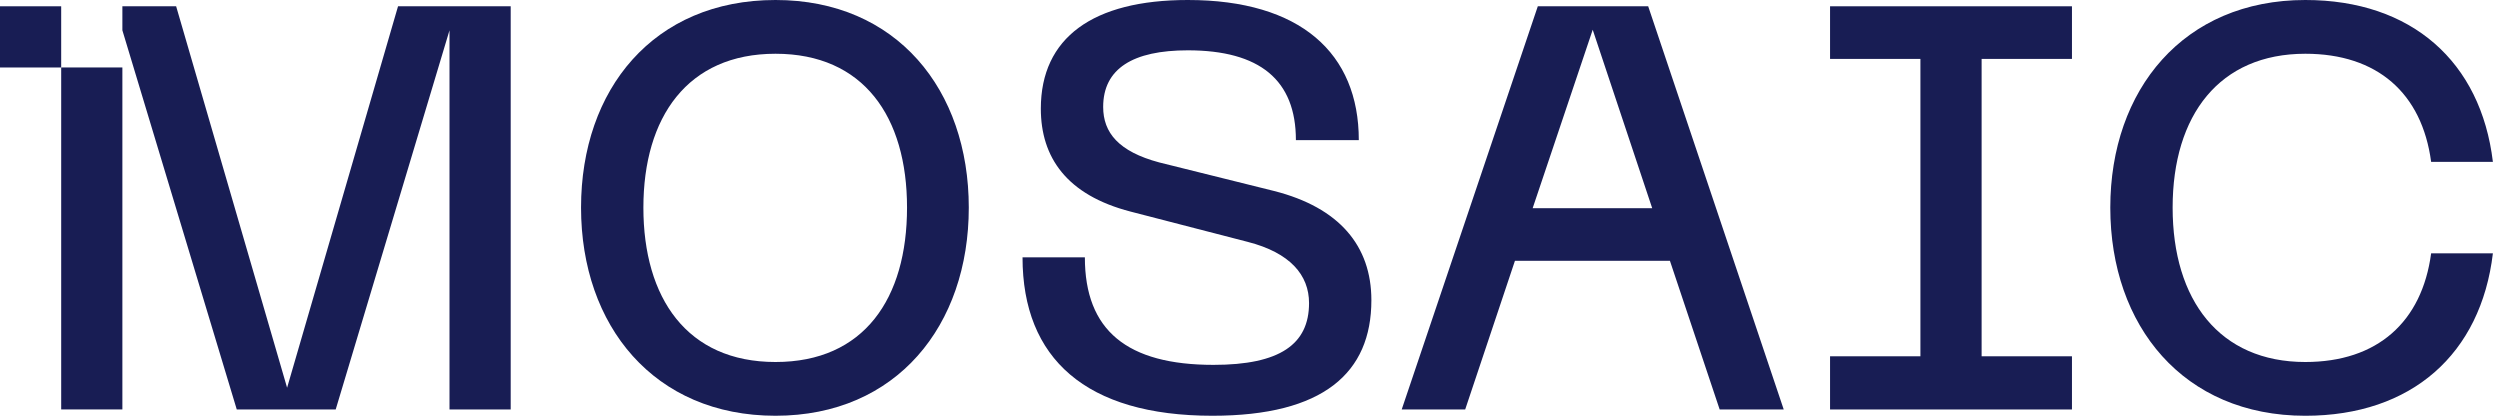 <svg width="186" height="31" viewBox="0 0 186 31" fill="none" xmlns="http://www.w3.org/2000/svg">
<path d="M57.697 0C66.717 0 72.078 6.68 72.078 15.445C72.078 24.21 66.717 30.932 57.697 30.932C48.677 30.932 43.23 24.252 43.23 15.445C43.23 6.638 48.634 0 57.697 0ZM57.697 26.933C64.292 26.933 67.483 22.21 67.483 15.445C67.483 8.68 64.249 3.999 57.697 3.999C51.145 3.999 47.868 8.722 47.868 15.445C47.868 22.168 51.102 26.933 57.697 26.933Z" fill="#181D54"/>
<path d="M90.202 30.932C80.799 30.932 76.076 26.677 76.076 19.146H80.714C80.714 24.593 83.862 27.146 90.287 27.146C95.223 27.146 97.393 25.614 97.393 22.55C97.393 20.465 95.989 18.806 92.84 17.998L84.118 15.743C79.352 14.509 77.438 11.701 77.438 8.084C77.438 2.808 81.309 0 88.373 0C96.755 0 101.095 3.957 101.095 10.424H96.415C96.415 5.957 93.734 3.744 88.373 3.744C84.288 3.744 82.076 5.106 82.076 7.956C82.076 9.871 83.224 11.275 86.245 12.084L94.798 14.211C99.648 15.445 102.031 18.296 102.031 22.337C102.031 27.741 98.457 30.932 90.202 30.932Z" fill="#181D54"/>
<path d="M114.413 0.468H122.625L132.709 30.465H127.943L124.242 19.402H112.712L109.01 30.465H104.287L114.413 0.468ZM122.923 15.488L118.498 2.213L114.03 15.488H122.923Z" fill="#181D54"/>
<path d="M154.154 0.468V4.383H147.432V26.508H154.154V30.465H136.156V26.508H142.879V4.383H136.156V0.468H154.154Z" fill="#181D54"/>
<path d="M157.006 15.445C157.006 6.68 162.452 0 171.515 0C179.429 0 184.577 4.595 185.471 12.041H180.876C180.195 6.935 176.876 3.999 171.515 3.999C165.133 3.999 161.644 8.552 161.644 15.445C161.644 22.338 165.133 26.933 171.515 26.933C176.876 26.933 180.195 23.955 180.876 18.849H185.471C184.577 26.338 179.429 30.933 171.515 30.933C162.452 30.933 157.006 24.252 157.006 15.445V15.445Z" fill="#181D54"/>
<path d="M9.105 5.019H4.553V30.462H9.105V5.019Z" fill="#181D54"/>
<path d="M29.614 0.468L21.36 28.847L13.105 0.468H9.105V2.255L17.615 30.464H24.976L33.443 2.255V30.464H37.996V0.468H29.614Z" fill="#181D54"/>
<path d="M4.552 0.468H0V5.021H4.552V0.468Z" fill="#181D54"/>
</svg>
